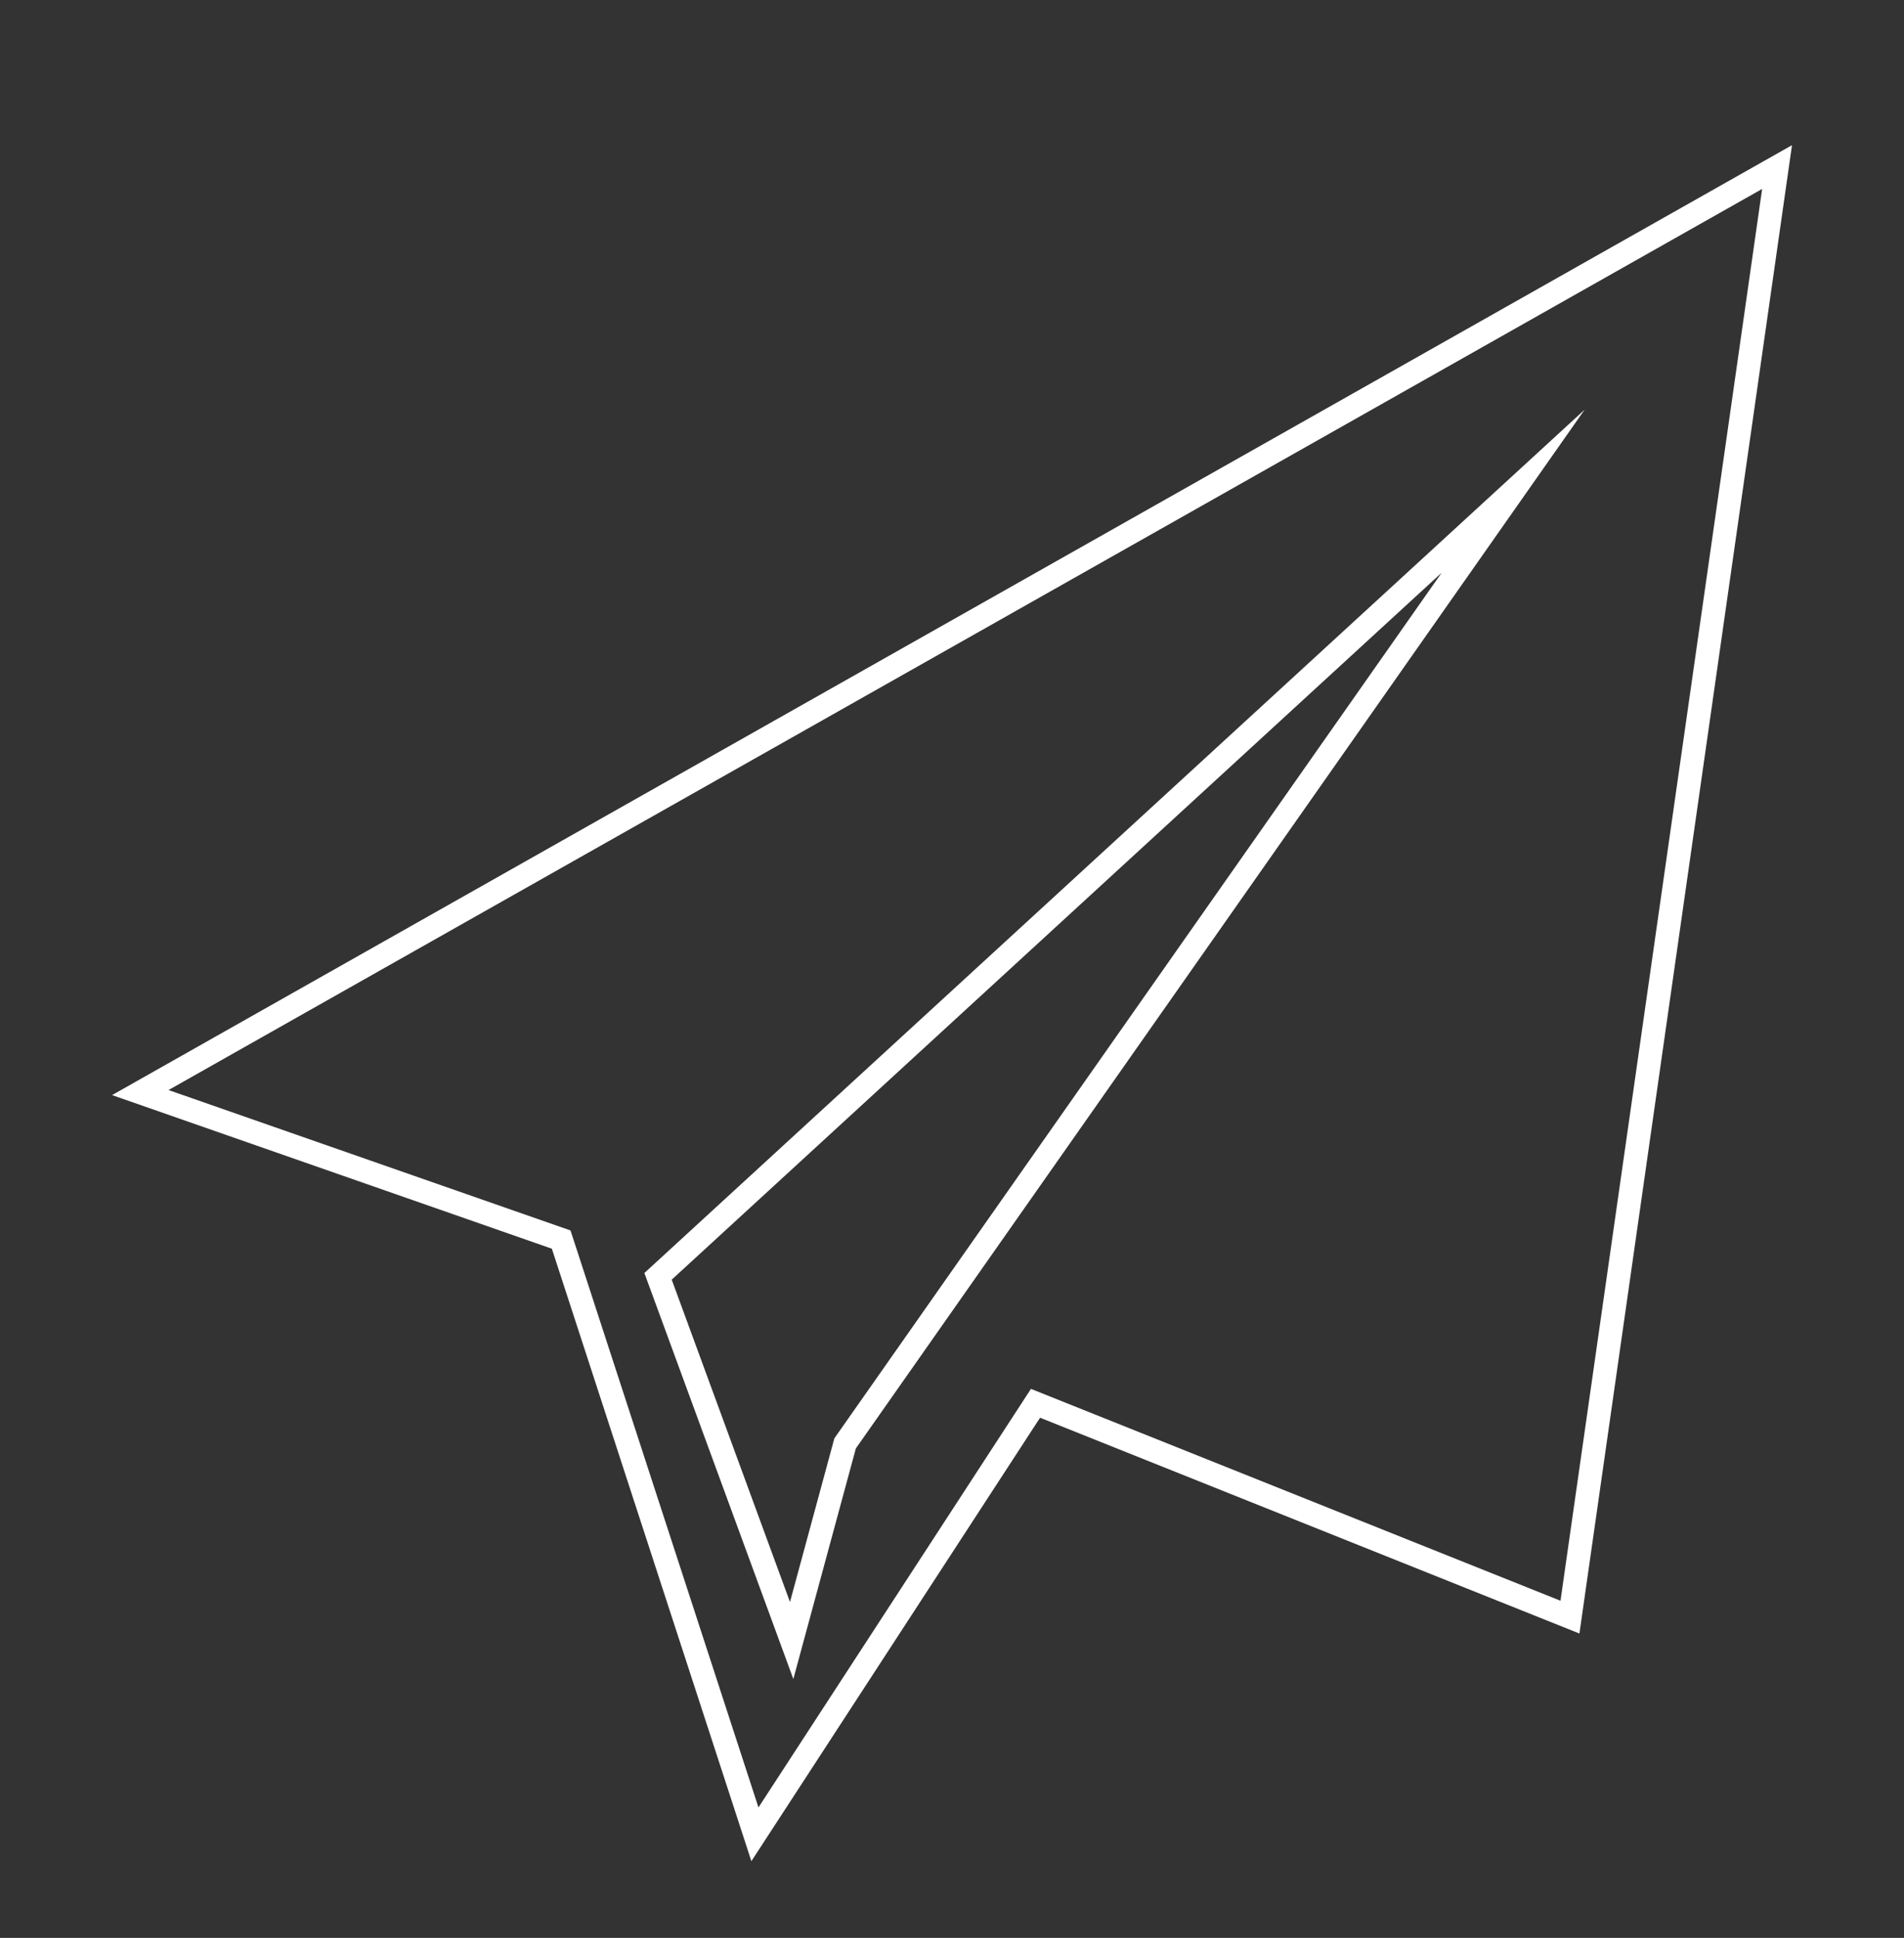 <?xml version="1.0" encoding="utf-8"?>
<!-- Generator: Adobe Illustrator 24.2.1, SVG Export Plug-In . SVG Version: 6.00 Build 0)  -->
<svg version="1.1" id="Layer_1" xmlns="http://www.w3.org/2000/svg" xmlns:xlink="http://www.w3.org/1999/xlink" x="0px" y="0px"
	 viewBox="0 0 57 58" style="enable-background:new 0 0 57 58;" xml:space="preserve">
<rect x="0" y="0" width="57" height="58" fill="#333333" stroke="none"/>
<style type="text/css">
	.st0{fill:none;stroke:#FFFFFF;stroke-width:0.7;stroke-miterlimit:10;}
</style>
<polygon class="st0" points="4.2,32.7 53.2,5 47,48.4 31,42 22.6,54.9 16.8,37.1 "/>
<polygon class="st0" points="45.3,14.7 19.7,38.2 23.7,49.1 25.3,43.2 "/>
</svg>
